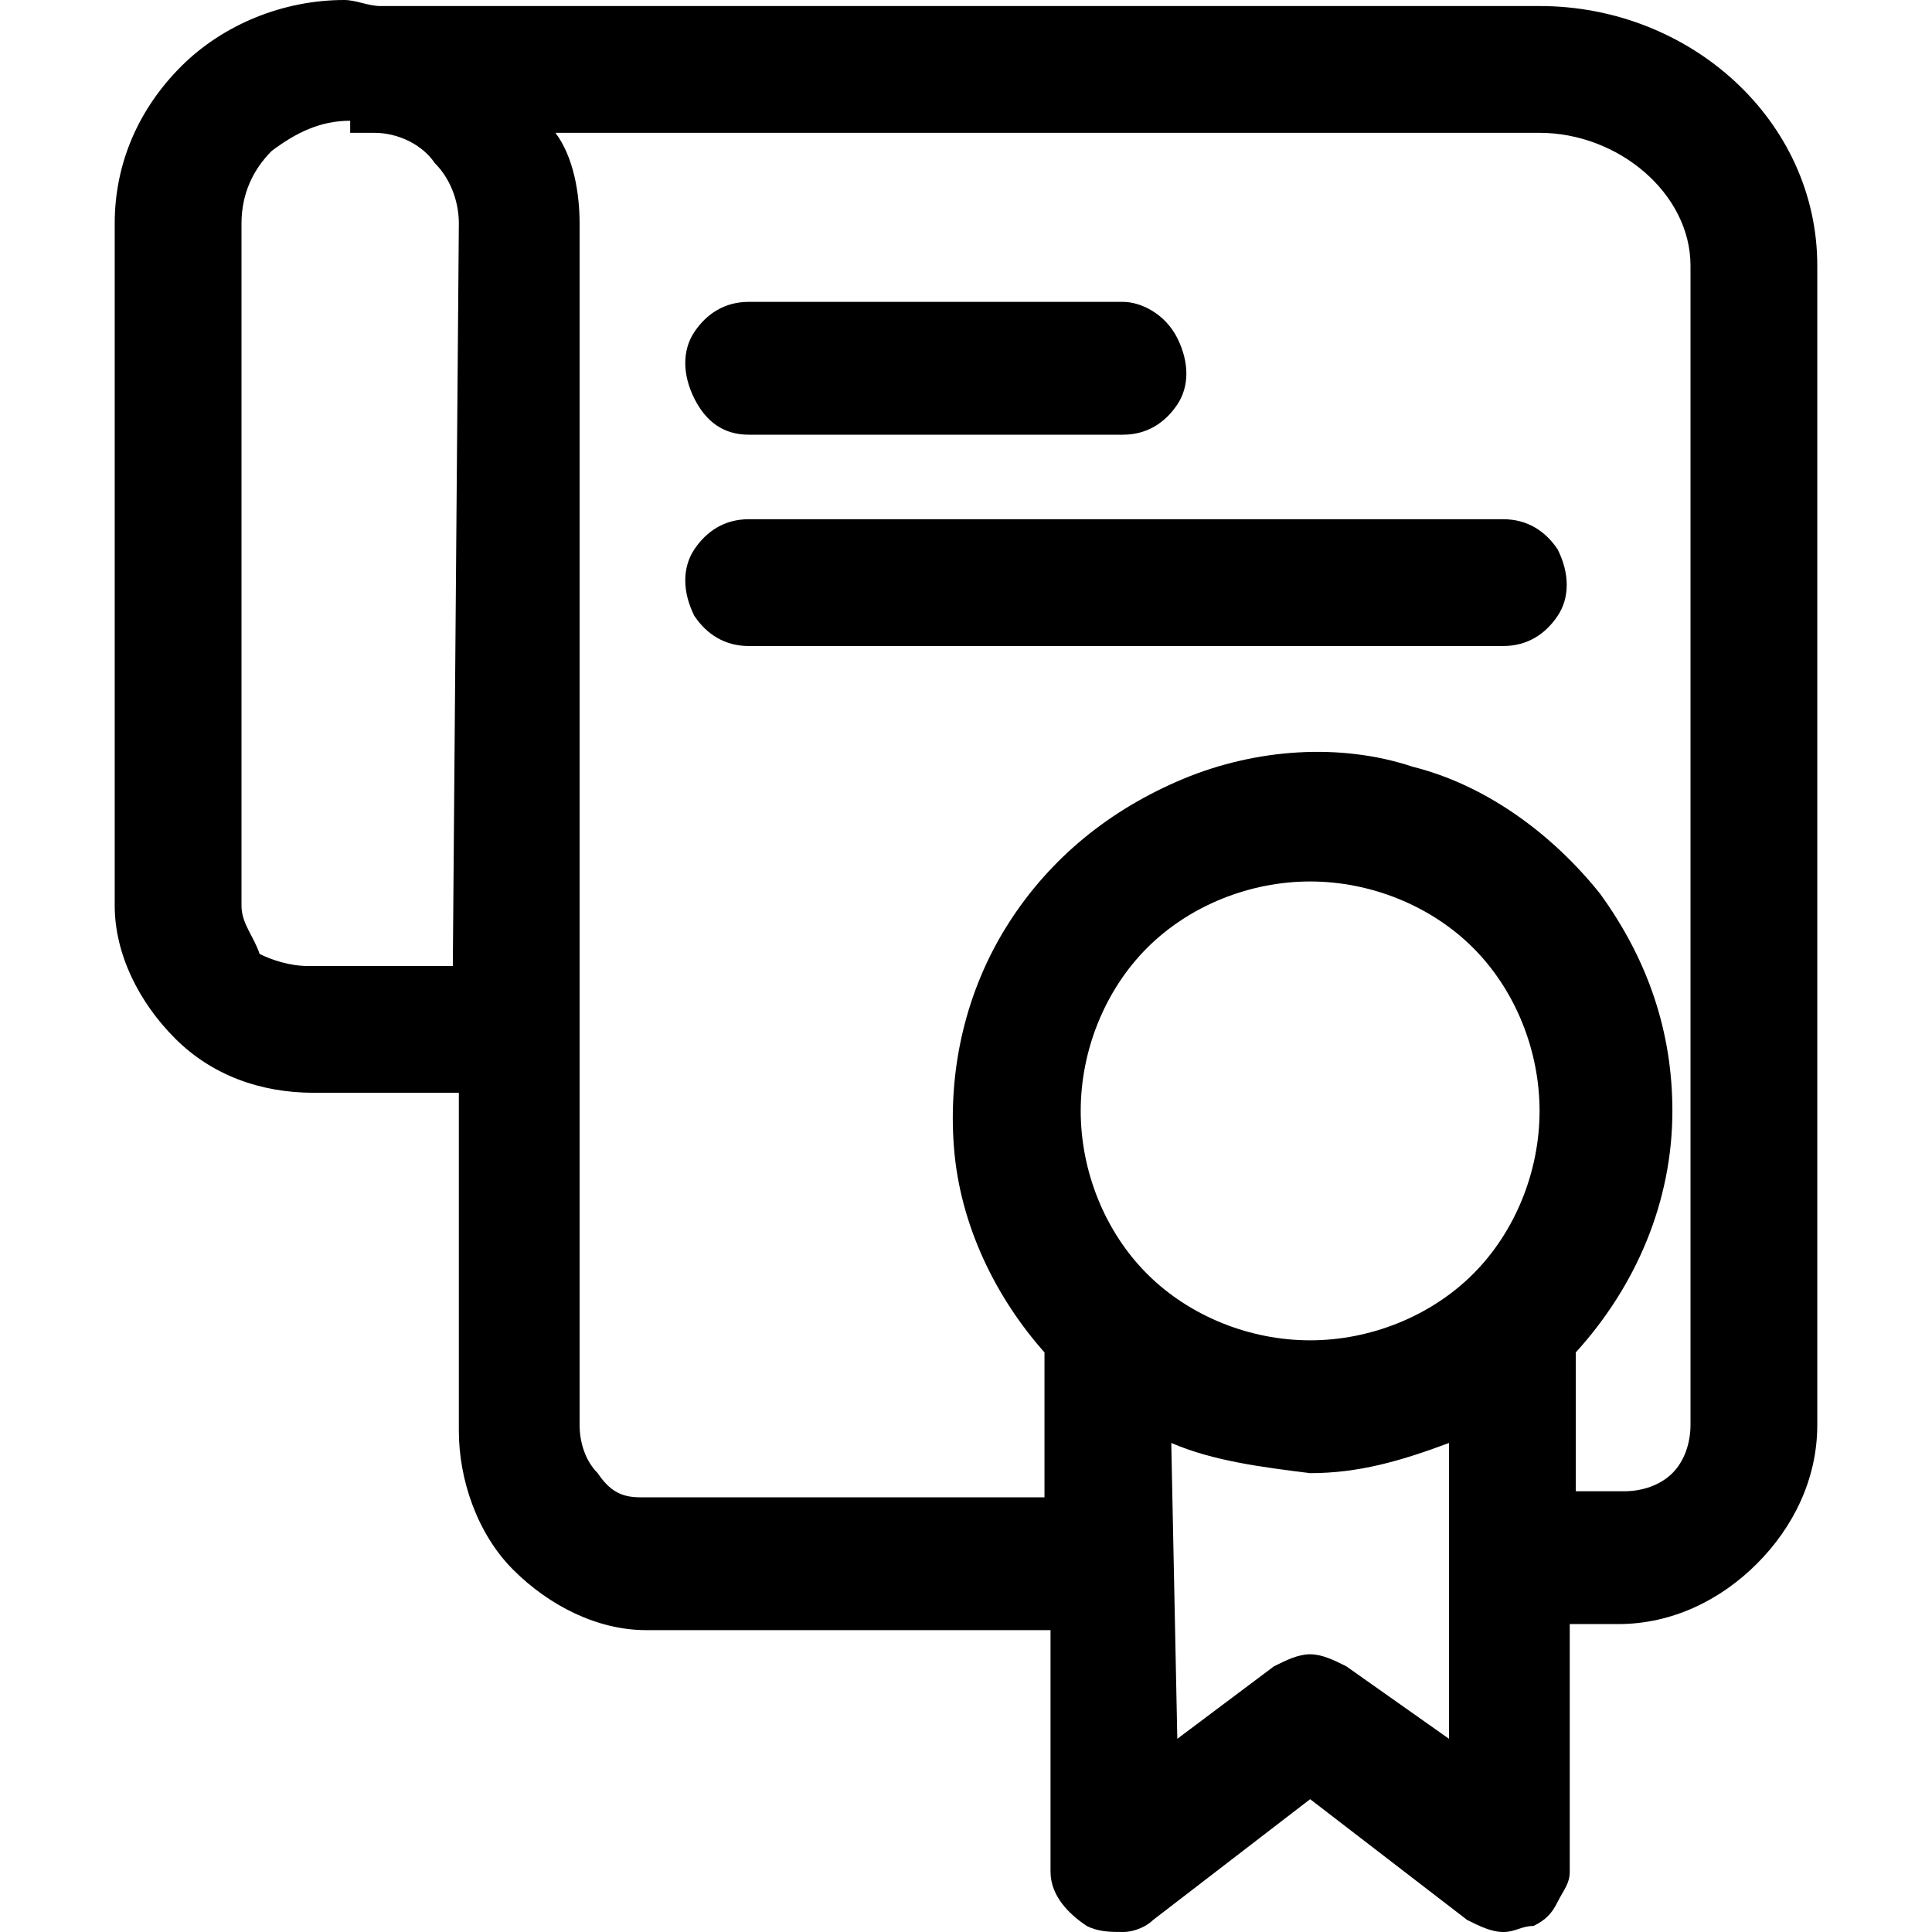 <?xml version="1.0" encoding="utf-8"?>
<!-- Generator: Adobe Illustrator 23.1.1, SVG Export Plug-In . SVG Version: 6.00 Build 0)  -->
<svg version="1.1" id="Layer_1" xmlns="http://www.w3.org/2000/svg" xmlns:xlink="http://www.w3.org/1999/xlink" x="0px" y="0px"
	 viewBox="0 0 32 32" style="enable-background:new 0 0 32 32;" xml:space="preserve">
<g>
	<path d="M25.5,0.1H6.3C6.1,0.1,5.9,0,5.7,0v0c-1,0-2,0.4-2.7,1.1S1.9,2.7,1.9,3.7V15c0,0.8,0.4,1.6,1,2.2c0.6,0.6,1.4,0.9,2.3,0.9
		h2.4v5.6c0,0.8,0.3,1.7,0.9,2.3c0.6,0.6,1.4,1,2.2,1h6.7V31c0,0.4,0.3,0.7,0.6,0.9c0.2,0.1,0.4,0.1,0.6,0.1c0.2,0,0.4-0.1,0.5-0.2
		l2.6-2l2.6,2c0.2,0.1,0.4,0.2,0.6,0.2c0.2,0,0.3-0.1,0.5-0.1c0.2-0.1,0.3-0.2,0.4-0.4c0.1-0.2,0.2-0.3,0.2-0.5v-4.1h0.8
		c0.9,0,1.7-0.4,2.3-1c0.6-0.6,1-1.4,1-2.3V4.4C30.1,2,28,0.1,25.5,0.1L25.5,0.1z M7.5,16H5.1c-0.3,0-0.6-0.1-0.8-0.2
		C4.2,15.5,4,15.3,4,15V3.7c0-0.5,0.2-0.9,0.5-1.2C4.9,2.2,5.3,2,5.8,2v0.2h0.4c0.4,0,0.8,0.2,1,0.5c0.3,0.3,0.4,0.7,0.4,1L7.5,16z
		 M21.7,22.2c-1,0-2-0.4-2.7-1.1c-0.7-0.7-1.1-1.7-1.1-2.7s0.4-2,1.1-2.7c0.7-0.7,1.7-1.1,2.7-1.1s2,0.4,2.7,1.1
		c0.7,0.7,1.1,1.7,1.1,2.7c0,1-0.4,2-1.1,2.7C23.7,21.8,22.7,22.2,21.7,22.2z M22.3,27.6c-0.2-0.1-0.4-0.2-0.6-0.2
		c-0.2,0-0.4,0.1-0.6,0.2l-1.6,1.2l-0.1-4.9v0c0.7,0.3,1.5,0.4,2.3,0.5c0.8,0,1.5-0.2,2.3-0.5v4.9L22.3,27.6z M28,23.6
		c0,0.3-0.1,0.6-0.3,0.8c-0.2,0.2-0.5,0.3-0.8,0.3h-0.8v-2.3c1-1.1,1.6-2.5,1.6-4c0-1.3-0.4-2.5-1.2-3.6c-0.8-1-1.9-1.8-3.1-2.1
		c-1.2-0.4-2.6-0.3-3.8,0.2c-1.2,0.5-2.2,1.3-2.9,2.4c-0.7,1.1-1,2.4-0.9,3.7c0.1,1.3,0.7,2.5,1.5,3.4v2.4h-6.7
		c-0.3,0-0.5-0.1-0.7-0.4c-0.2-0.2-0.3-0.5-0.3-0.8V3.7c0-0.5-0.1-1.1-0.4-1.5h16.3c1.3,0,2.5,1,2.5,2.2L28,23.6z"/>
	<path d="M24.9,8.6H12.4c-0.4,0-0.7,0.2-0.9,0.5c-0.2,0.3-0.2,0.7,0,1.1c0.2,0.3,0.5,0.5,0.9,0.5h12.5c0.4,0,0.7-0.2,0.9-0.5
		c0.2-0.3,0.2-0.7,0-1.1C25.6,8.8,25.3,8.6,24.9,8.6z"/>
	<path d="M12.4,7.2h6.2c0.4,0,0.7-0.2,0.9-0.5c0.2-0.3,0.2-0.7,0-1.1C19.3,5.2,18.9,5,18.6,5h-6.2c-0.4,0-0.7,0.2-0.9,0.5
		c-0.2,0.3-0.2,0.7,0,1.1C11.7,7,12,7.2,12.4,7.2L12.4,7.2z"/>
</g>
</svg>
